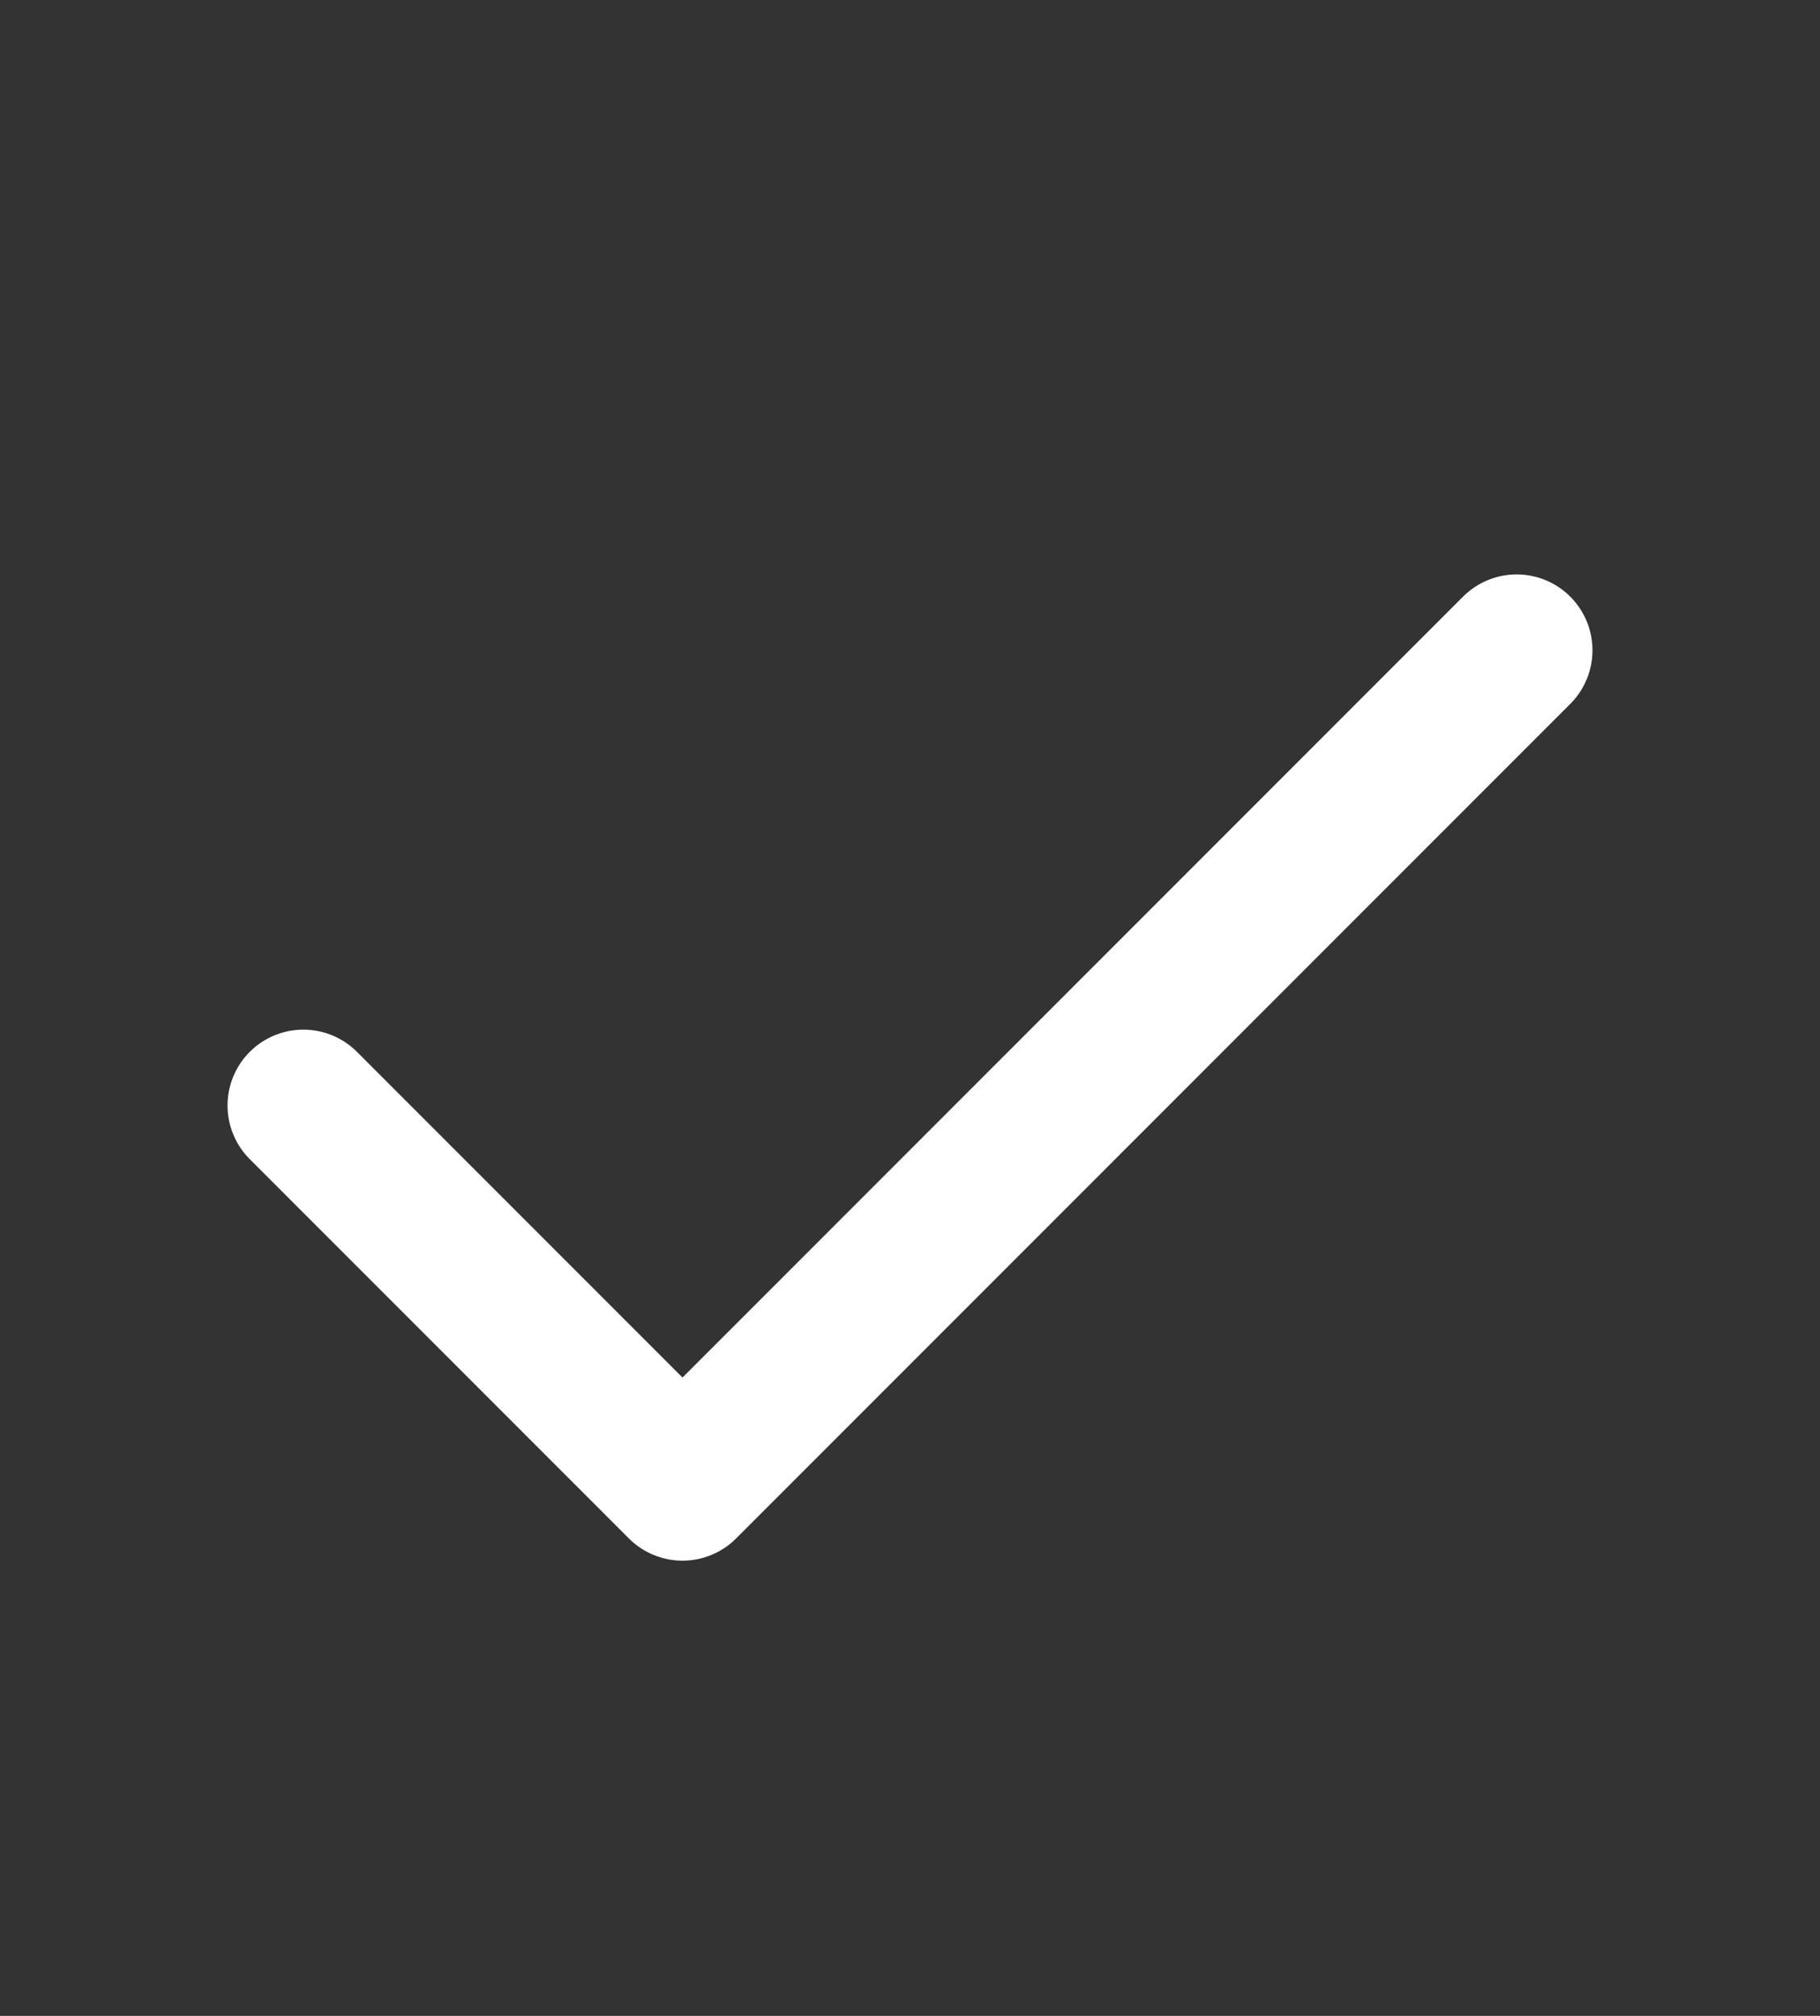 <svg width="28" height="31" viewBox="0 0 28 31" fill="none" xmlns="http://www.w3.org/2000/svg">
<rect x="0" y="0" width="28" height="31" fill="#333333" stroke="none"/>
<path d="M23.333 10L10.5 22.833L4.667 17" stroke="white" stroke-width="2.333" stroke-linecap="round" stroke-linejoin="round"/>
</svg>

